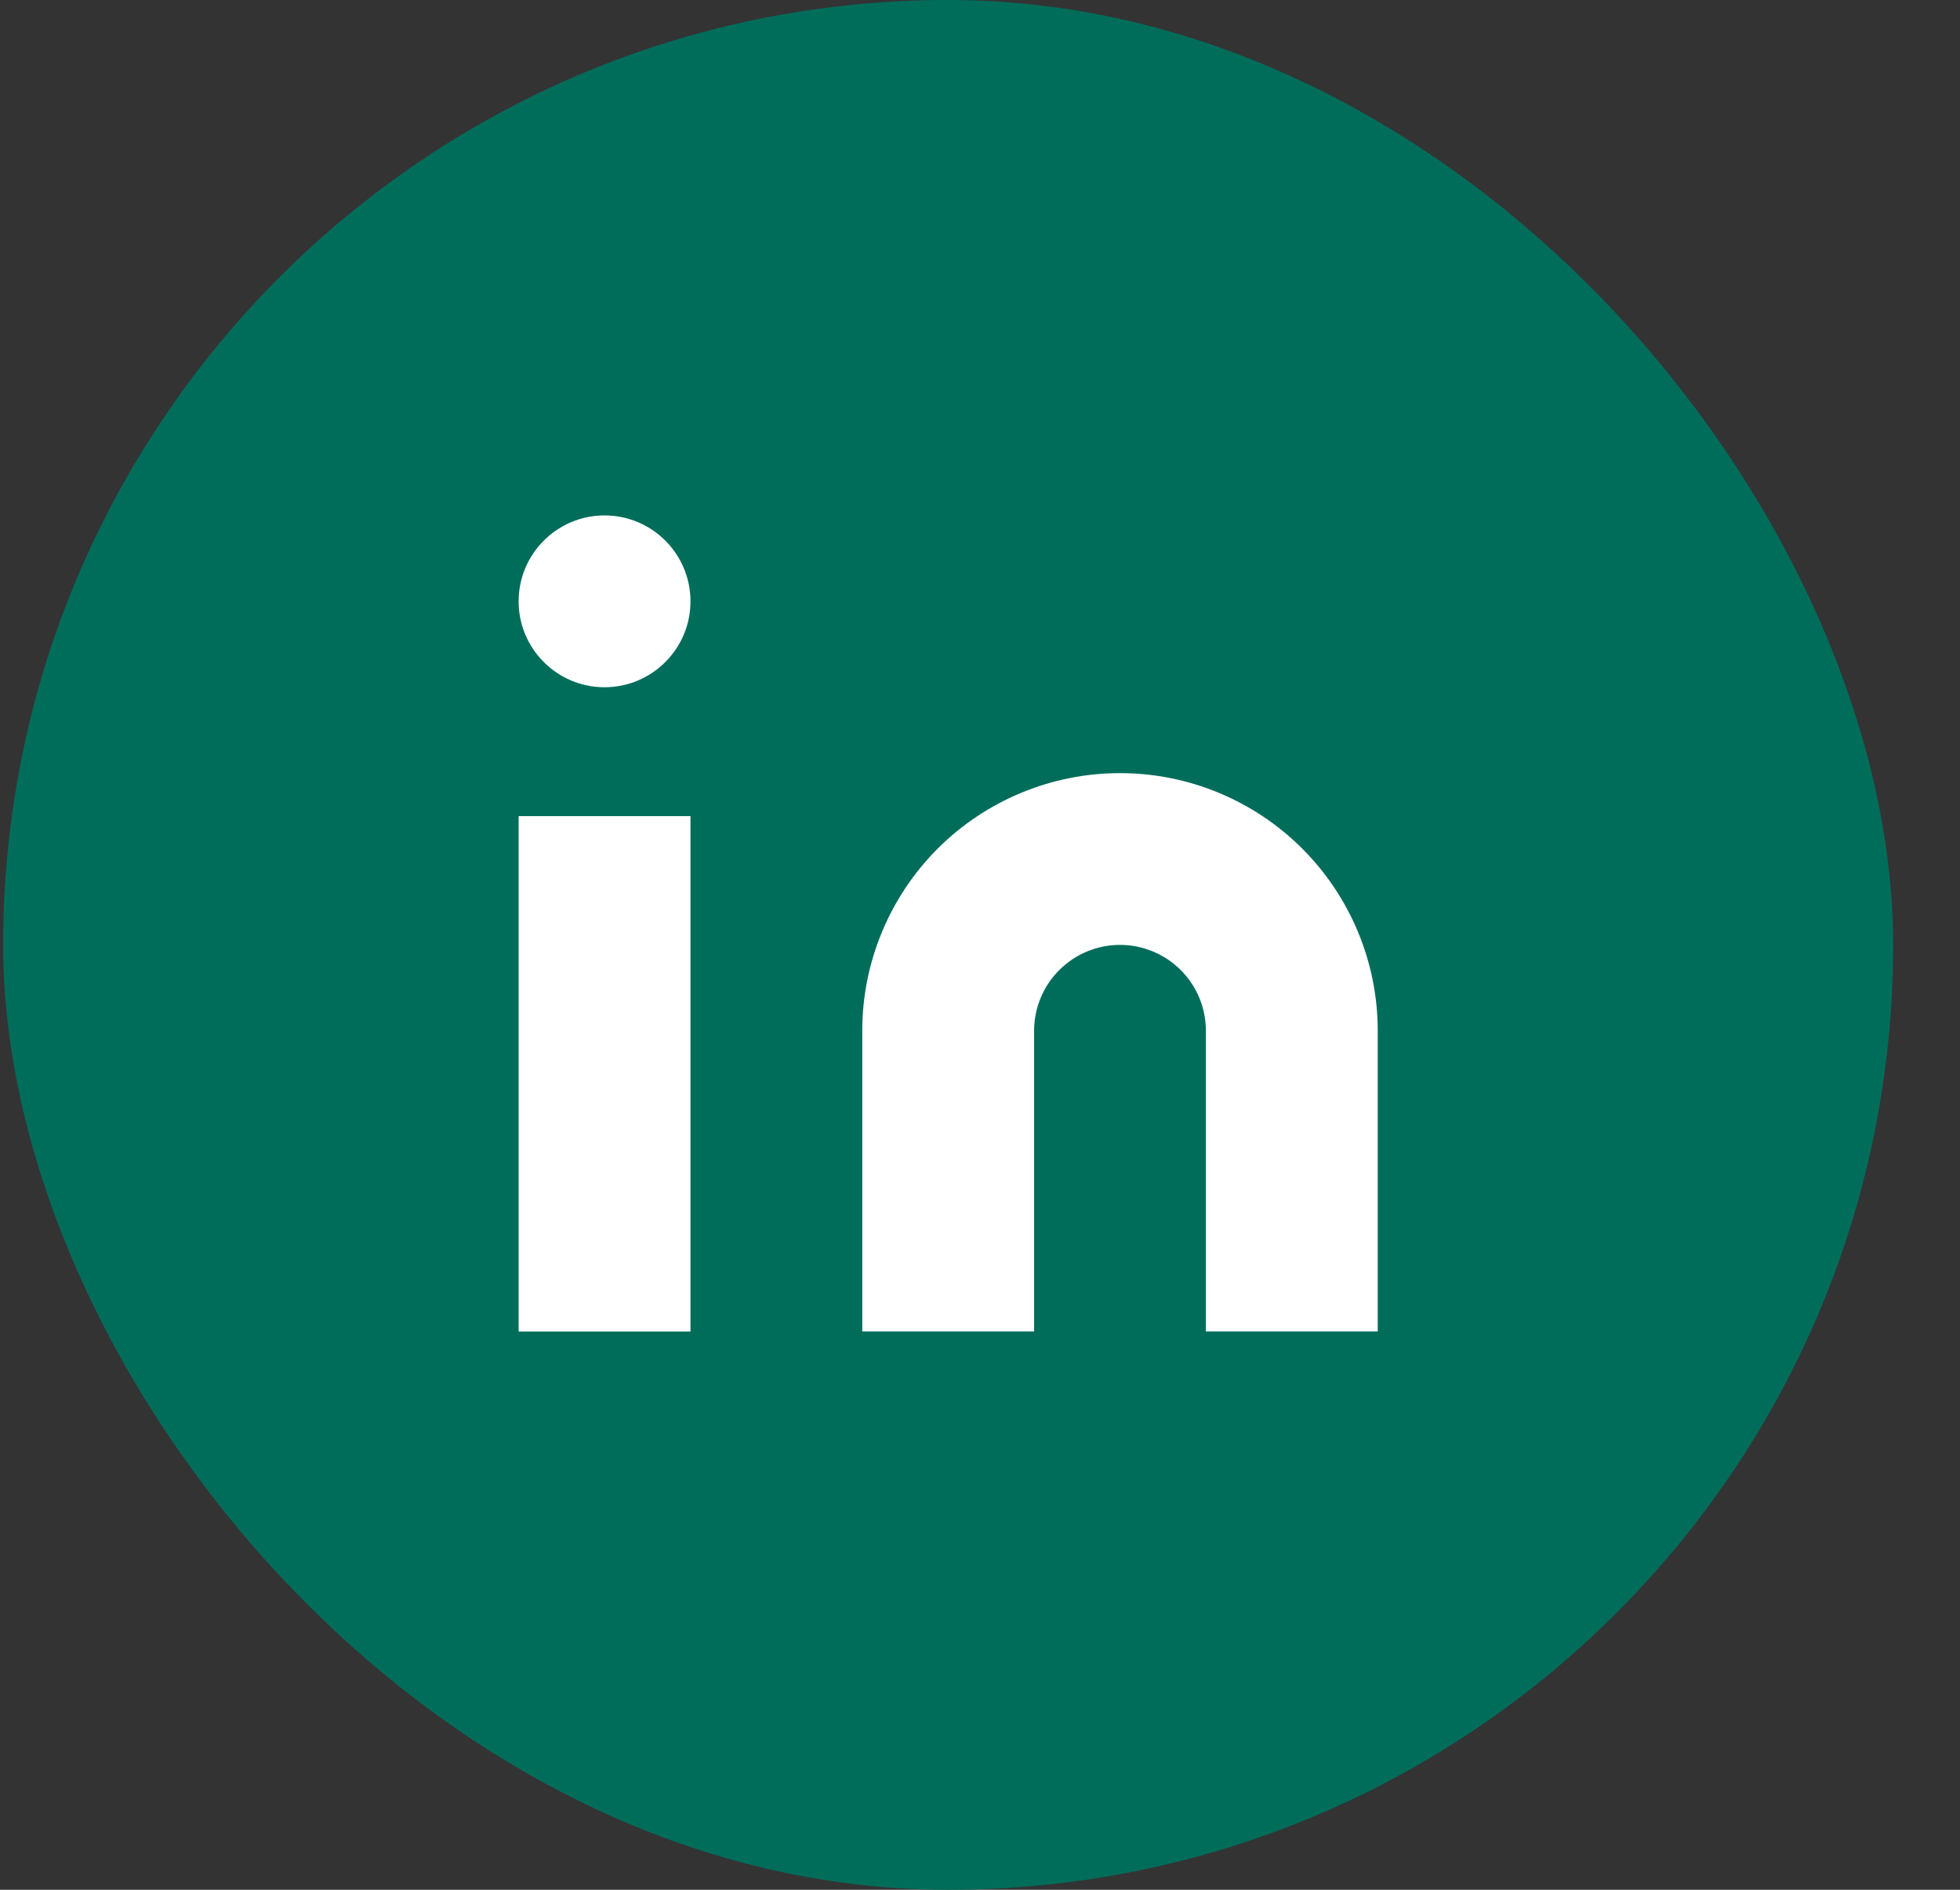 <svg width="28" height="27" viewBox="0 0 28 27" fill="none" xmlns="http://www.w3.org/2000/svg">
<rect x="0" y="0" width="28" height="27" fill="#333333" stroke="none"/>
<rect x="0.045" width="27" height="27" rx="13.5" fill="#006D5B"/>
<path d="M16 11.046C16.976 11.046 17.913 11.434 18.603 12.124C19.294 12.815 19.682 13.751 19.682 14.728V19.023H17.227V14.728C17.227 14.402 17.098 14.09 16.868 13.86C16.638 13.63 16.325 13.5 16 13.5C15.674 13.5 15.362 13.63 15.132 13.86C14.902 14.09 14.773 14.402 14.773 14.728V19.023H12.318V14.728C12.318 13.751 12.706 12.815 13.396 12.124C14.087 11.434 15.024 11.046 16 11.046Z" fill="white"/>
<path d="M9.864 11.66H7.409V19.024H9.864V11.66Z" fill="white"/>
<path d="M8.636 9.819C9.314 9.819 9.864 9.269 9.864 8.592C9.864 7.914 9.314 7.364 8.636 7.364C7.959 7.364 7.409 7.914 7.409 8.592C7.409 9.269 7.959 9.819 8.636 9.819Z" fill="white"/>
</svg>
